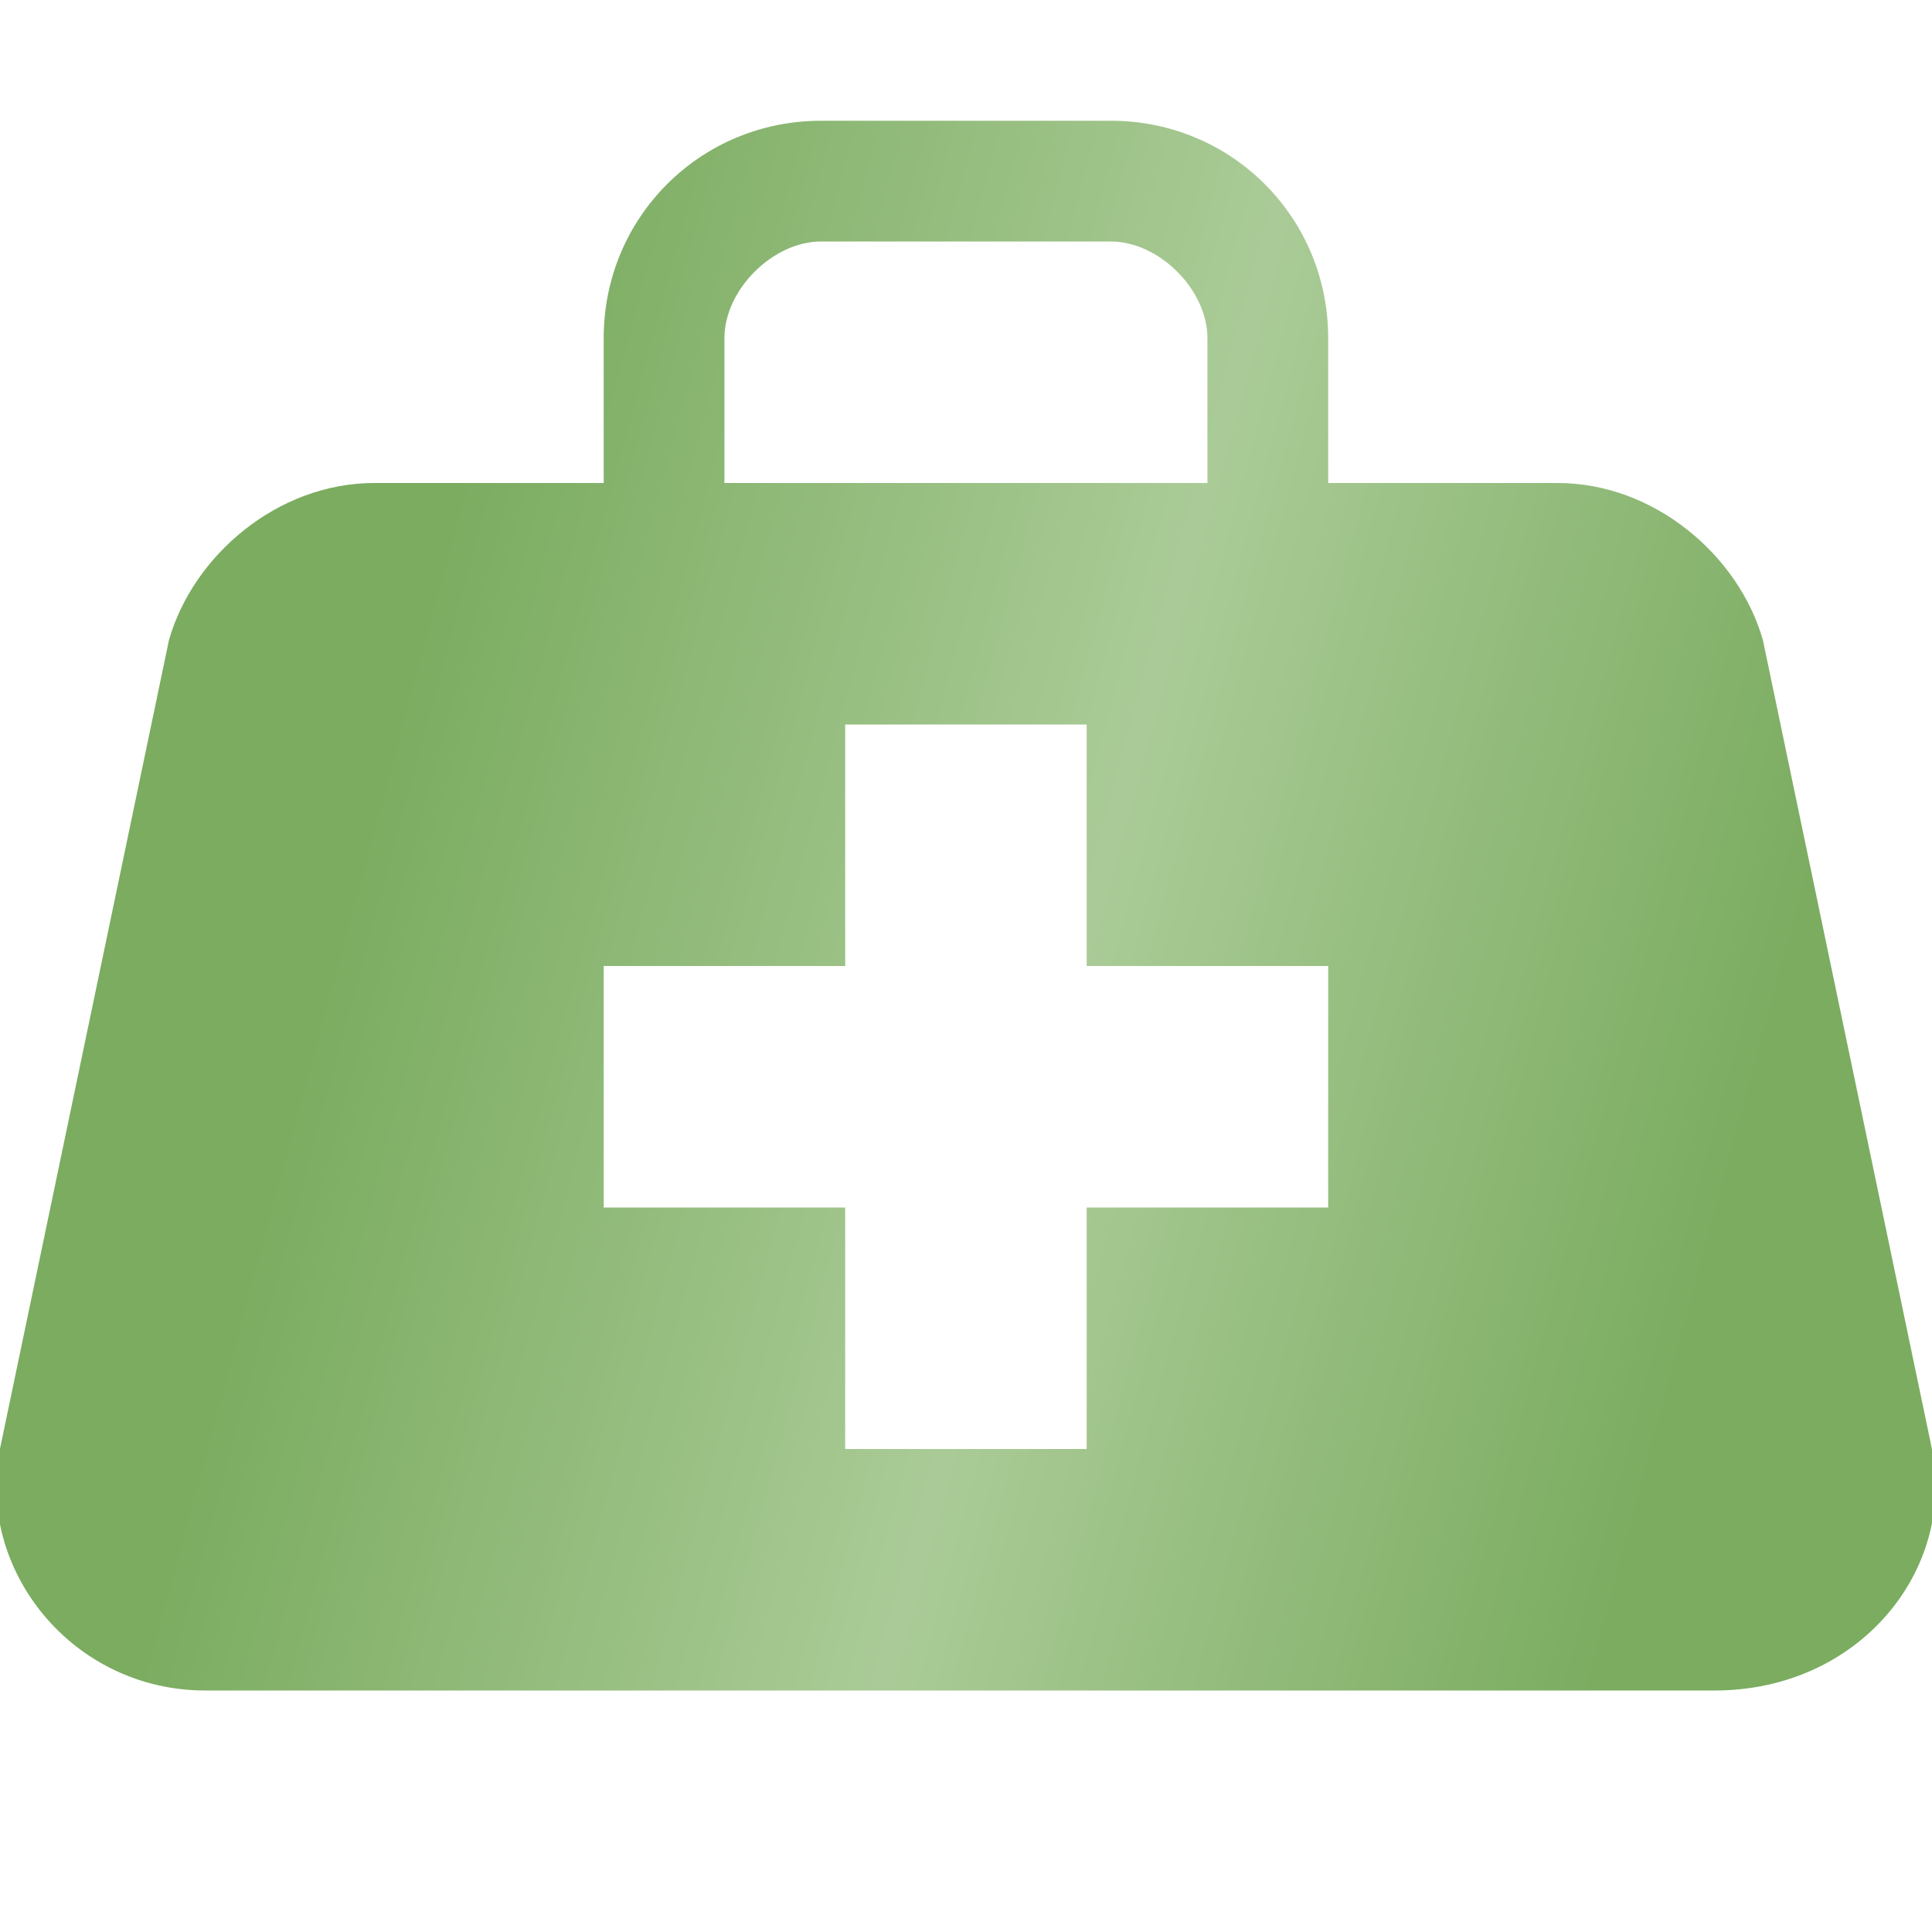 <svg width="30" height="30" viewBox="0 0 30 30" fill="none" xmlns="http://www.w3.org/2000/svg">
<g clip-path="url(#clip0_1938_1026)">
<path d="M29.999 22.5L27.374 9.938C26.999 8.625 25.686 7.5 24.186 7.5H20.624V5.25C20.624 3.375 19.124 1.875 17.249 1.875H12.749C10.874 1.875 9.374 3.375 9.374 5.25V7.5H5.812C4.312 7.5 2.999 8.625 2.624 9.938L-0.001 22.5C-0.376 24.375 1.124 26.25 3.187 26.25H26.624C28.874 26.25 30.374 24.375 29.999 22.5ZM11.249 5.25C11.249 4.5 11.999 3.75 12.749 3.75H17.249C17.999 3.75 18.749 4.5 18.749 5.25V7.5H11.249V5.25ZM20.624 18.75H16.874V22.5H13.124V18.75H9.374V15H13.124V11.25H16.874V15H20.624V18.75Z" fill="url(#paint0_linear_1938_1026)"/>
</g>
<defs>
<linearGradient id="paint0_linear_1938_1026" x1="3.895" y1="1.875" x2="34.413" y2="10.117" gradientUnits="userSpaceOnUse">
<stop offset="0.144" stop-color="#7BAC60"/>
<stop offset="0.5" stop-color="#AACB97"/>
<stop offset="0.839" stop-color="#7BAC60"/>
</linearGradient>
<clipPath id="clip0_1938_1026">
<rect width="30" height="30" fill="white"/>
</clipPath>
</defs>
</svg>
